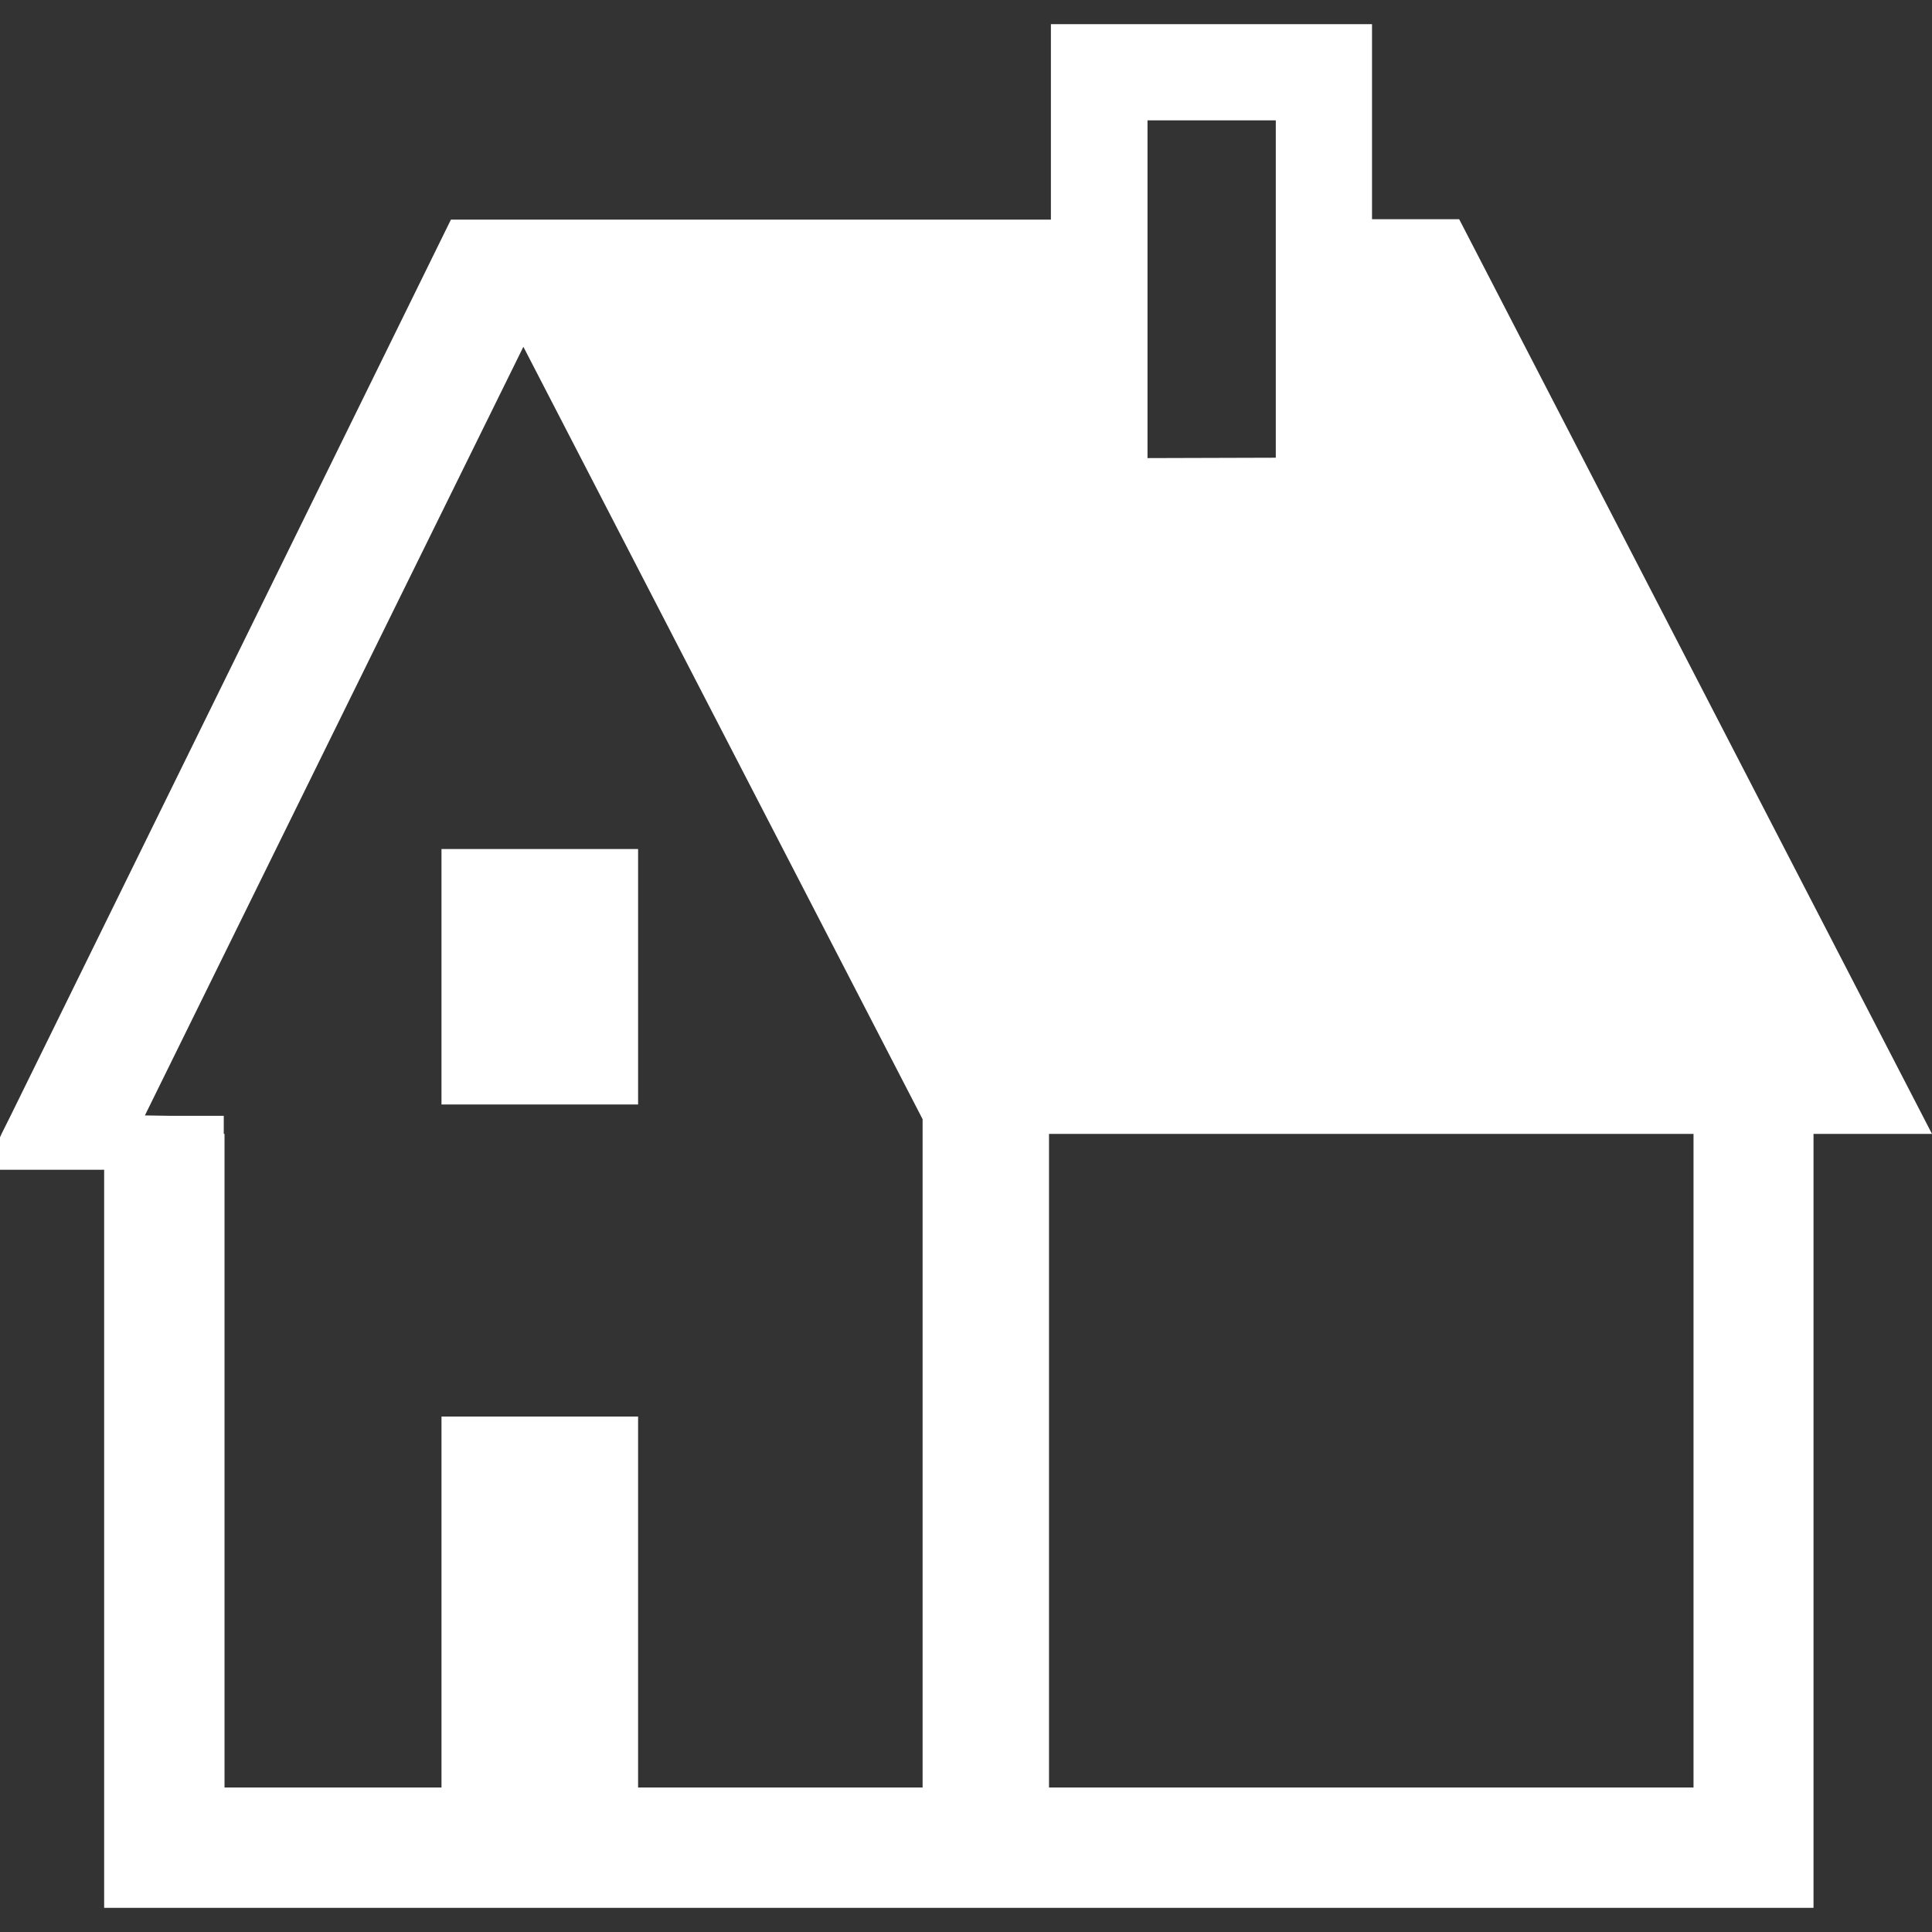 <?xml version="1.0" encoding="utf-8"?>
<!-- Generator: Adobe Illustrator 27.7.0, SVG Export Plug-In . SVG Version: 6.00 Build 0)  -->
<svg version="1.1" id="_x31_0" xmlns="http://www.w3.org/2000/svg" xmlns:xlink="http://www.w3.org/1999/xlink" x="0px" y="0px"
	 viewBox="0 0 512 512" style="enable-background:new 0 0 512 512;" xml:space="preserve">
<rect x="0" y="0" width="512" height="512" fill="#333333" stroke="none"/>
<style type="text/css">
	.st0{fill:#FFFFFF;}
</style>
<g>
	<path class="st0" d="M511.8,300.5h0.2L386.7,58.1h-23.1V6.4h-85.1v51.8h-141h-16.3h-1.7L2.8,295.7l-2.4,4.8L0,301.4v8.6h27.6v7.5
		v188.1h218.4h30.3h204.3v-188v-17.1h21.4L511.8,300.5L511.8,300.5z M304.1,121.4V58.1V31.9h34v26.2v63.2L304.1,121.4L304.1,121.4z
		 M448.8,317.6v155.2v0.9H278V317.6v-17.1h170.8V317.6z M138.7,91.9l105.8,204.7v3.9h0v173.2h-75.4v-98.3H117v98.2v0.1H59.5V300.5
		h-0.2v-4.8H44.7l-6.3-0.1l63-128L138.7,91.9z"/>
	<polygon class="st0" points="117,292.5 117,292.7 169.1,292.7 169.1,225 117,225 117,292.3 117,292.5 	"/>
</g>
</svg>
